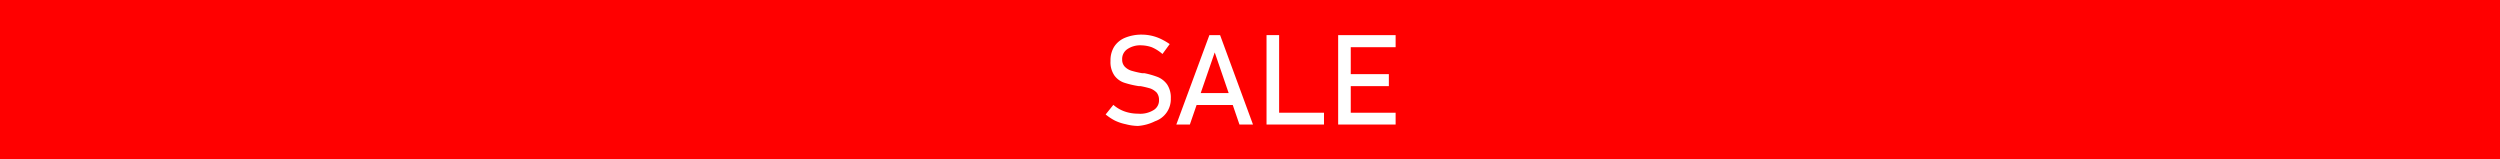 <svg id="sale-amarillo" xmlns="http://www.w3.org/2000/svg" viewBox="0 0 158.8 10.13"><defs><style>.cls-1{fill:red;fill-rule:evenodd;}.cls-2{fill:#fff;}</style></defs><path id="trazo" class="cls-1" d="M0,0H158.8V10.13H0Z" transform="translate(0 0)"/><path class="cls-2" d="M71.51,7.89a2.94,2.94,0,0,1-.69-.23,3.35,3.35,0,0,1-.59-.39l.49-.61a2.19,2.19,0,0,0,.72.42,2.55,2.55,0,0,0,.84.14,1.62,1.62,0,0,0,1-.23.71.71,0,0,0,.34-.64h0a.72.72,0,0,0-.15-.47,1.11,1.11,0,0,0-.4-.26,6,6,0,0,0-.63-.15h-.11a5.84,5.84,0,0,1-.93-.22,1.27,1.27,0,0,1-.61-.45,1.49,1.49,0,0,1-.25-.93h0a1.63,1.63,0,0,1,.23-.9,1.5,1.5,0,0,1,.69-.57,2.75,2.75,0,0,1,1.09-.2,2.83,2.83,0,0,1,1.18.27,4.18,4.18,0,0,1,.57.33l-.46.63A2.59,2.59,0,0,0,73.16,3a2.13,2.13,0,0,0-.65-.12,1.46,1.46,0,0,0-.9.24.75.75,0,0,0-.33.66h0a.64.64,0,0,0,.17.46,1,1,0,0,0,.41.25,6.08,6.08,0,0,0,.69.16h.15a5.33,5.33,0,0,1,.86.25,1.38,1.38,0,0,1,.58.47,1.51,1.51,0,0,1,.23.88h0a1.48,1.48,0,0,1-1,1.45A2.9,2.9,0,0,1,72.28,8,3.19,3.19,0,0,1,71.51,7.89Z" transform="translate(0 0)"/><path class="cls-2" d="M76.82,2.23h.68l2.09,5.68h-.86L77.16,3.33,75.58,7.91h-.86ZM75.69,5.91h3v.76h-3Z" transform="translate(0 0)"/><path class="cls-2" d="M80.45,2.23h.8V7.91h-.8Zm.4,4.93H84.1v.75H80.85Z" transform="translate(0 0)"/><path class="cls-2" d="M85,2.23h.8V7.91H85Zm.39,0h3.26V3H85.42Zm0,2.48h2.83v.76H85.42Zm0,2.45h3.26v.75H85.42Z" transform="translate(0 0)"/></svg>